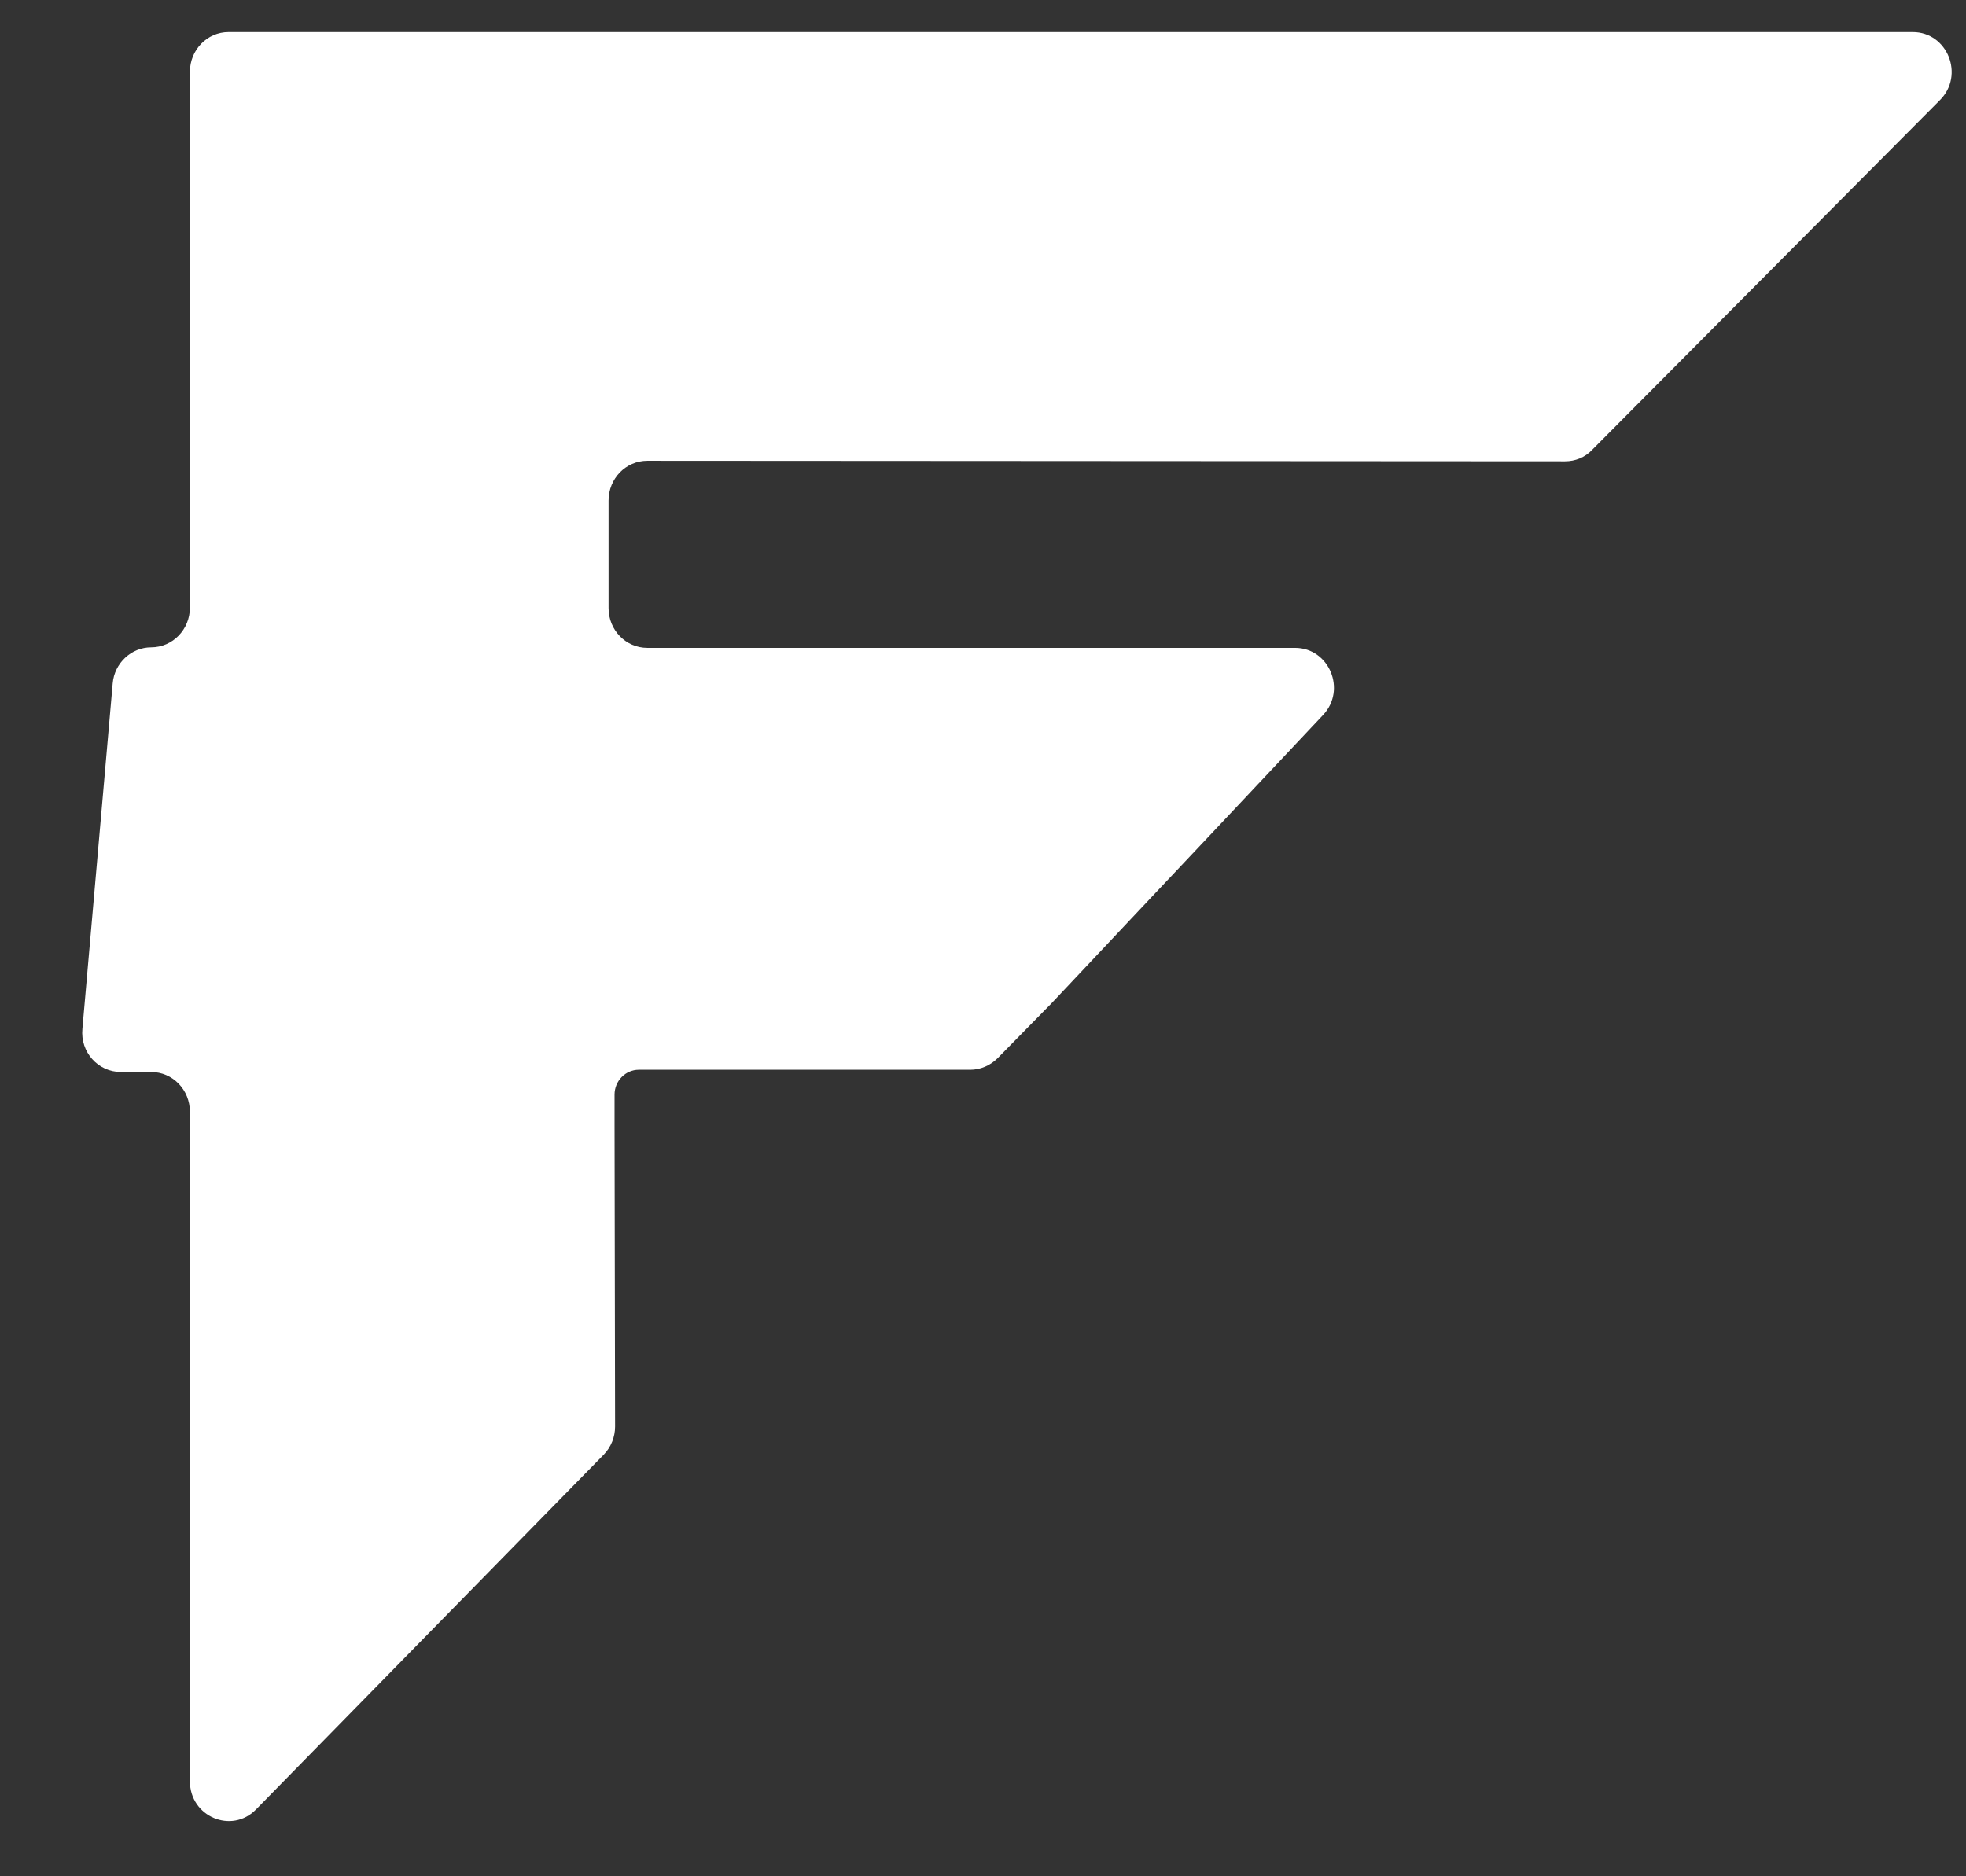 <svg width="22" height="21" viewBox="0 0 22 21" fill="none" xmlns="http://www.w3.org/2000/svg">
<rect x="0" y="0" width="22" height="21" fill="#333333" stroke="none"/>
<path d="M17.513 5.163L7.244 5.157C7.003 5.157 6.81 5.356 6.81 5.603V6.806C6.81 7.052 7.003 7.251 7.244 7.251H14.492C14.874 7.251 15.071 7.722 14.805 8.003L13.628 9.254L12.913 10.012L11.765 11.231L11.163 11.844C11.081 11.926 10.97 11.973 10.857 11.973H7.465H7.149C6.997 11.973 6.877 12.1 6.877 12.251V12.576L6.883 15.966C6.883 16.082 6.839 16.196 6.756 16.281L2.865 20.252C2.593 20.53 2.125 20.334 2.125 19.936V12.444C2.125 12.197 1.932 11.998 1.691 11.998H1.353C1.096 11.998 0.897 11.774 0.922 11.515L1.261 7.649C1.28 7.422 1.47 7.245 1.691 7.245C1.932 7.245 2.125 7.046 2.125 6.8V0.805C2.125 0.558 2.318 0.359 2.558 0.359H21.404C21.794 0.359 21.987 0.843 21.708 1.121L17.817 5.034C17.738 5.119 17.627 5.163 17.513 5.163Z" fill="white"/>
</svg>
